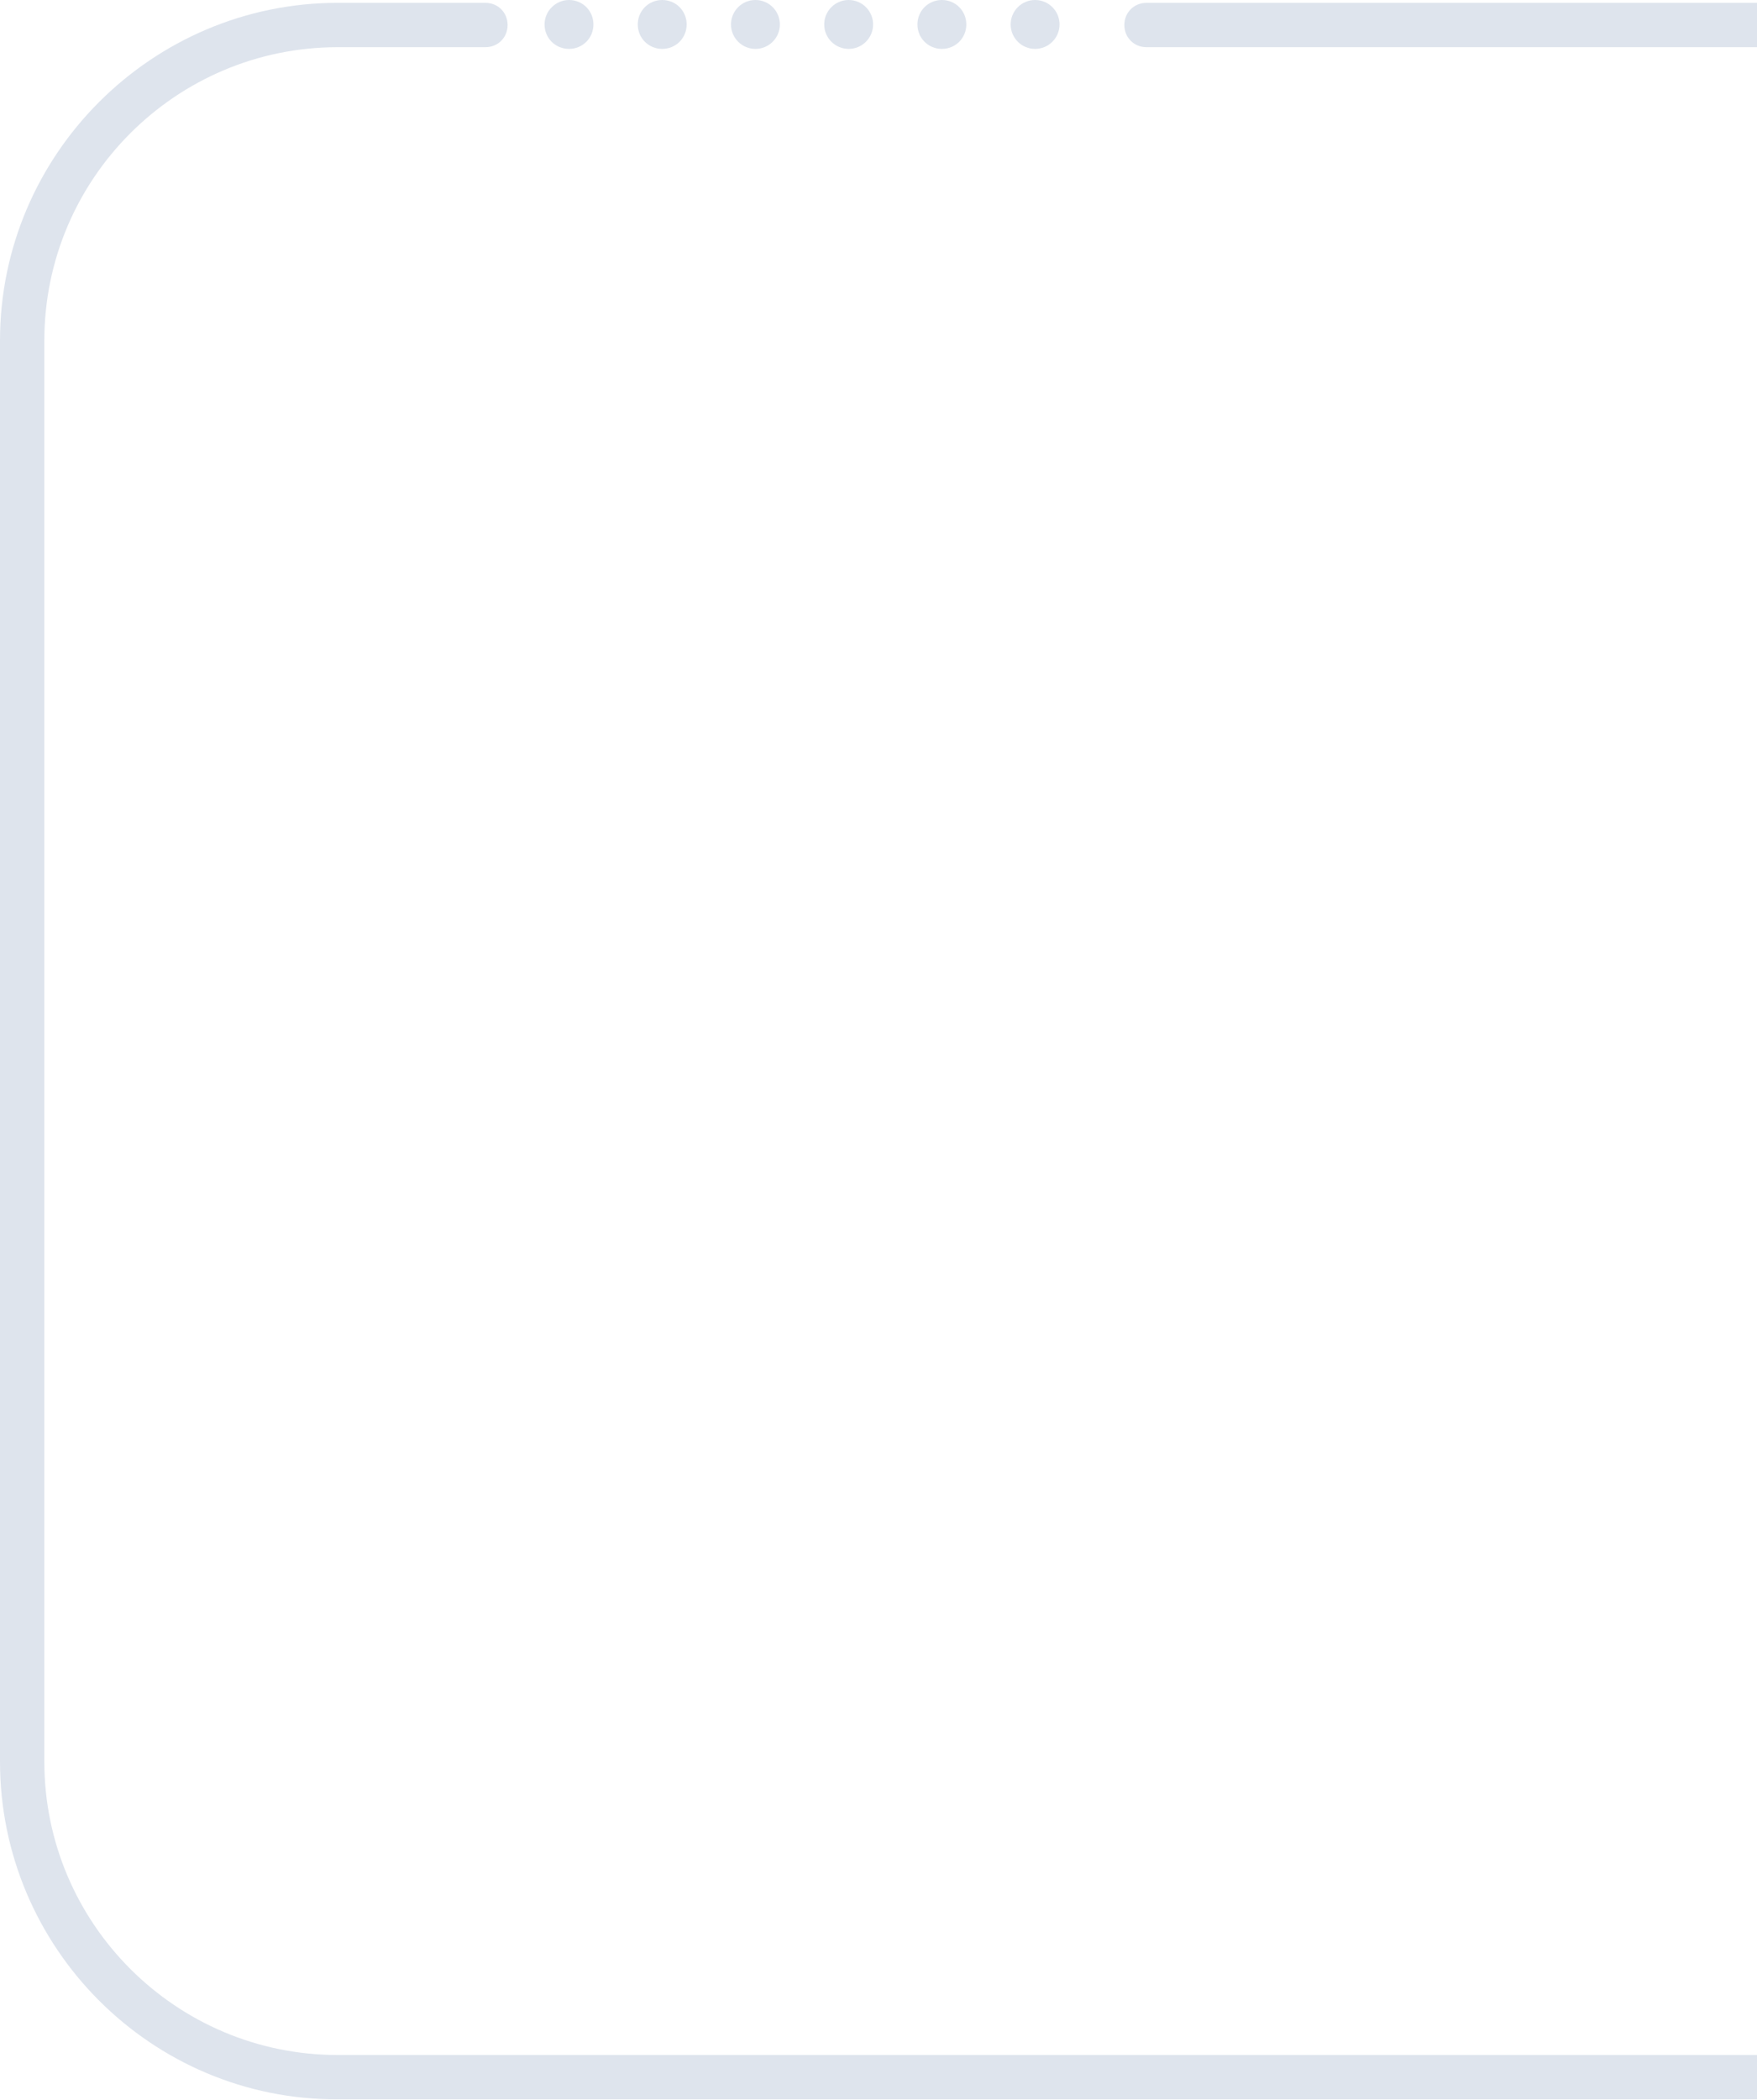 <svg enable-background="new 0 0 309.1 369.3" viewBox="0 0 309.1 369.3" xmlns="http://www.w3.org/2000/svg"><g fill="#dee4ed"><path d="m100.1 0c2.4 0 4.3 1.9 4.3 4.3s-1.9 4.3-4.3 4.3-4.3-1.9-4.3-4.3 2-4.3 4.3-4.3z"/><path d="m116.5 0c2.4 0 4.3 1.9 4.3 4.3s-1.9 4.3-4.3 4.3-4.3-1.9-4.3-4.3 1.9-4.3 4.3-4.3z"/><circle cx="132.9" cy="4.3" r="4.3"/><circle cx="149.3" cy="4.3" r="4.3"/><path d="m165.7 0c2.4 0 4.3 1.9 4.3 4.3s-1.9 4.3-4.3 4.3-4.3-1.9-4.3-4.3 1.9-4.3 4.3-4.3z"/><circle cx="182.1" cy="4.3" r="4.3"/><path d="m59.4.5h26c2.2 0 3.9 1.7 3.9 3.9s-1.7 3.9-3.9 3.9h-26c-28.4 0-51.6 23.1-51.6 51.6v249.9c0 28.5 23.2 51.6 51.6 51.6h249.7v7.8h-249.7c-32.7.1-59.4-26.6-59.4-59.4v-249.9c0-32.7 26.7-59.4 59.4-59.4z"/><path d="m309.1 8.3h-107.4c-2.2 0-3.9-1.7-3.9-3.9s1.7-3.9 3.9-3.9h107.4z"/></g></svg>
